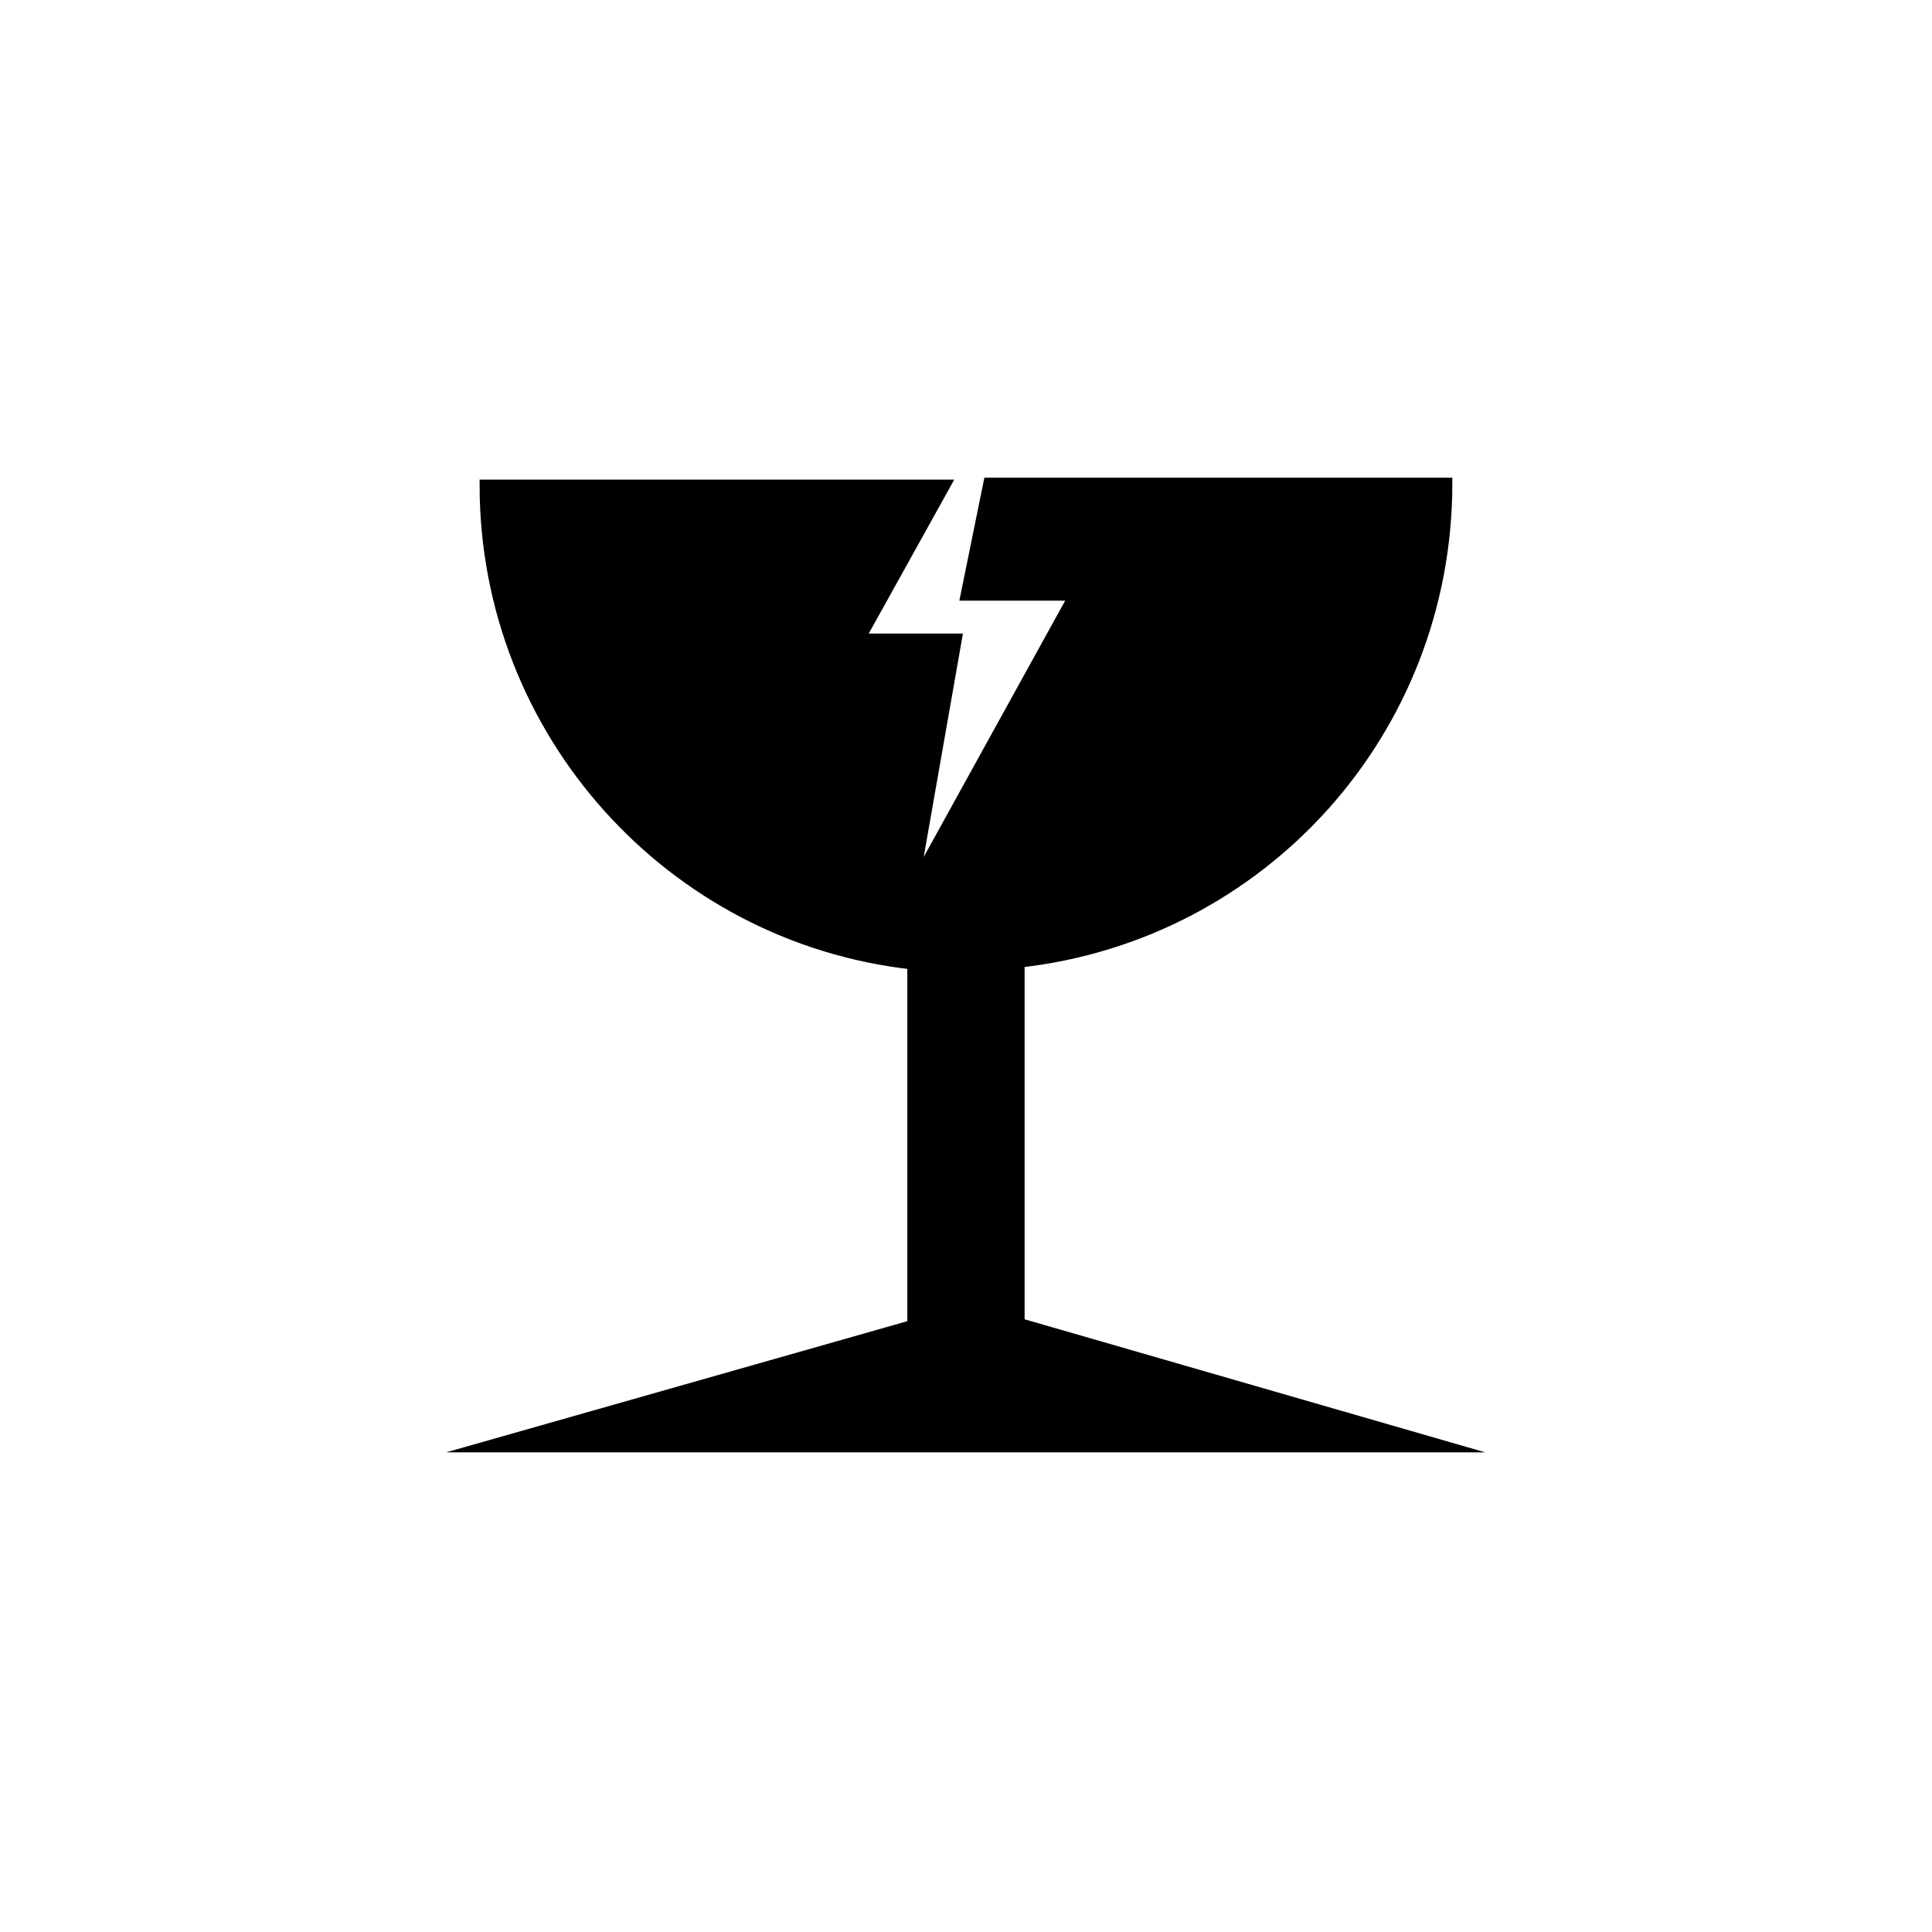 <?xml version="1.0" encoding="UTF-8"?>
<!-- Uploaded to: ICON Repo, www.svgrepo.com, Generator: ICON Repo Mixer Tools -->
<svg width="800px" height="800px" version="1.1" viewBox="144 144 512 512" xmlns="http://www.w3.org/2000/svg">
 <path transform="matrix(5.038 0 0 5.038 148.09 148.09)" d="m24.7 75.3h50.6l-22.5-6.5v-19c12.7-1.4 22.5-12.1 22.5-25.2h-24.099l-1.2 5.9h5.7l-8.5 15.4 2.3-13.1h-5.1l4.5-8.1h-1.6l-22.6 7.75e-4c0 13 9.8 23.8 22.5 25.2v19z" stroke="#000000" stroke-miterlimit="10" stroke-width=".57"/>
</svg>